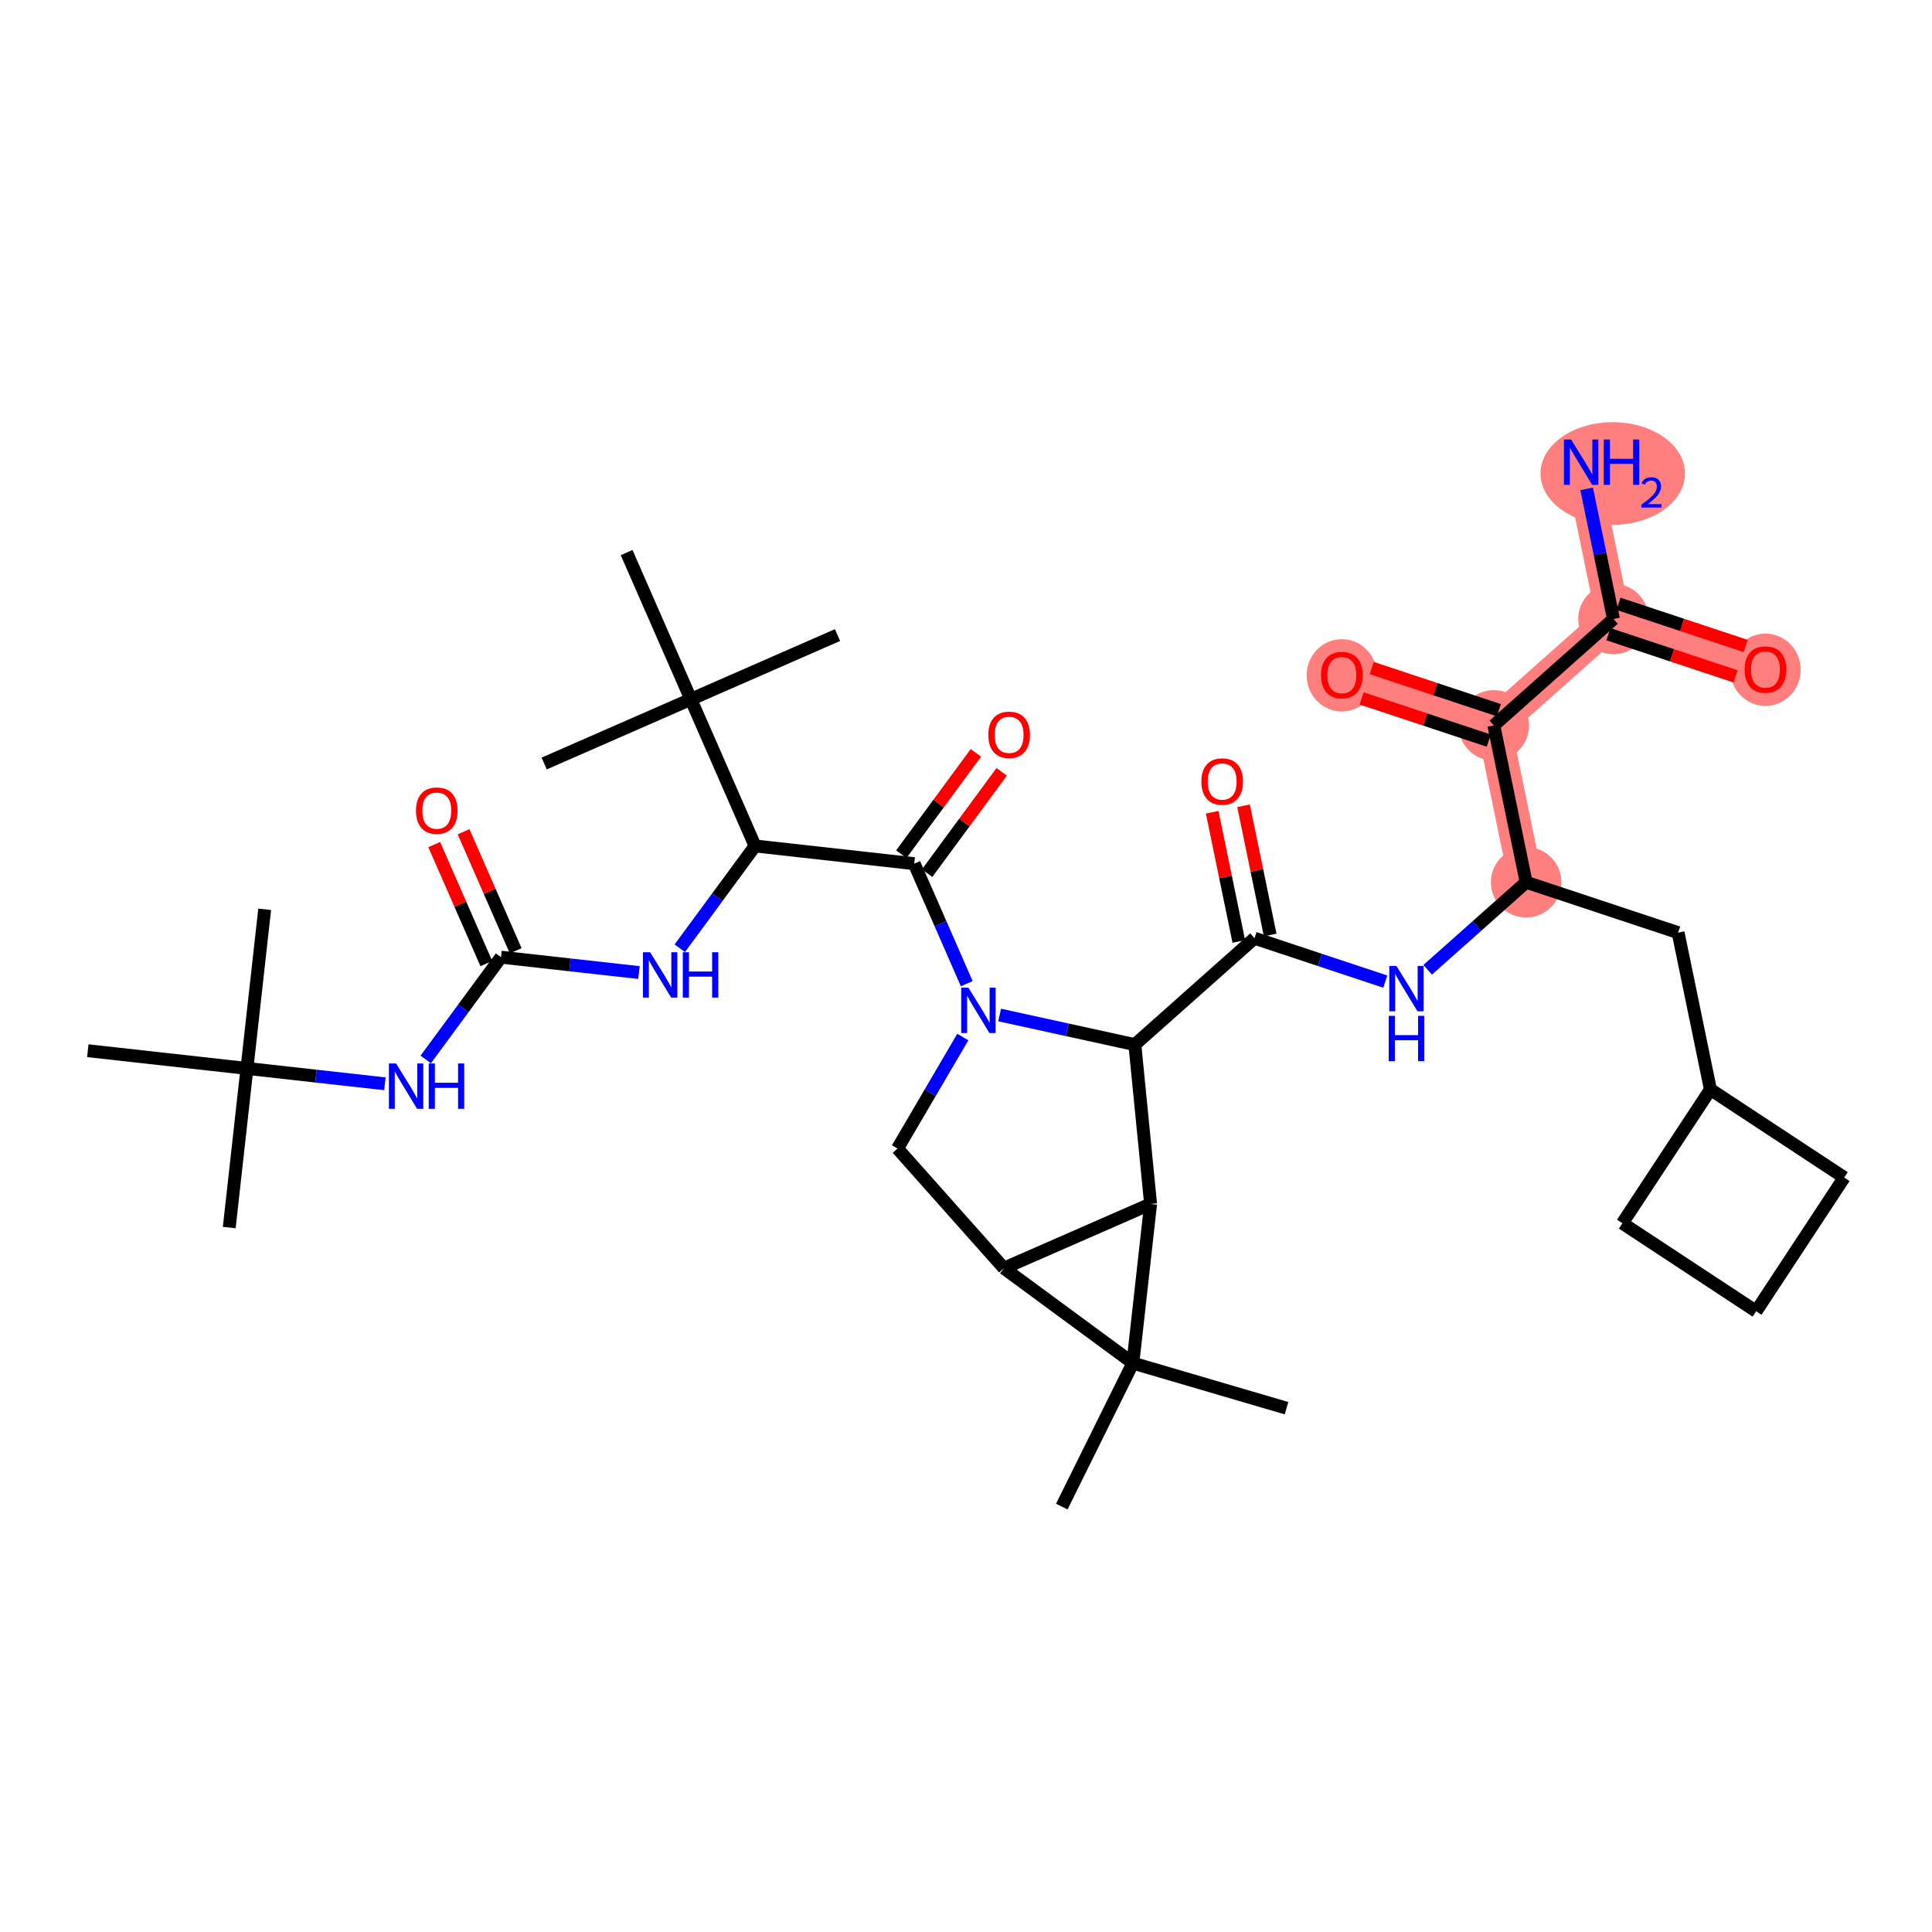 <?xml version='1.0' encoding='iso-8859-1'?>
<svg version='1.1' baseProfile='full'
              xmlns='http://www.w3.org/2000/svg'
                      xmlns:rdkit='http://www.rdkit.org/xml'
                      xmlns:xlink='http://www.w3.org/1999/xlink'
                  xml:space='preserve'
width='300px' height='300px' viewBox='0 0 300 300'>
<!-- END OF HEADER -->
<rect style='opacity:1.0;fill:#FFFFFF;stroke:none' width='300' height='300' x='0' y='0'> </rect>
<rect style='opacity:1.0;fill:#FFFFFF;stroke:none' width='300' height='300' x='0' y='0'> </rect>
<path d='M 236.977,136.993 L 231.959,112.641' style='fill:none;fill-rule:evenodd;stroke:#FF7F7F;stroke-width:5.3px;stroke-linecap:butt;stroke-linejoin:miter;stroke-opacity:1' />
<path d='M 231.959,112.641 L 208.36,104.811' style='fill:none;fill-rule:evenodd;stroke:#FF7F7F;stroke-width:5.3px;stroke-linecap:butt;stroke-linejoin:miter;stroke-opacity:1' />
<path d='M 231.959,112.641 L 250.539,96.118' style='fill:none;fill-rule:evenodd;stroke:#FF7F7F;stroke-width:5.3px;stroke-linecap:butt;stroke-linejoin:miter;stroke-opacity:1' />
<path d='M 250.539,96.118 L 245.52,71.766' style='fill:none;fill-rule:evenodd;stroke:#FF7F7F;stroke-width:5.3px;stroke-linecap:butt;stroke-linejoin:miter;stroke-opacity:1' />
<path d='M 250.539,96.118 L 274.138,103.948' style='fill:none;fill-rule:evenodd;stroke:#FF7F7F;stroke-width:5.3px;stroke-linecap:butt;stroke-linejoin:miter;stroke-opacity:1' />
<ellipse cx='236.977' cy='136.993' rx='4.973' ry='4.973'  style='fill:#FF7F7F;fill-rule:evenodd;stroke:#FF7F7F;stroke-width:1.0px;stroke-linecap:butt;stroke-linejoin:miter;stroke-opacity:1' />
<ellipse cx='231.959' cy='112.641' rx='4.973' ry='4.973'  style='fill:#FF7F7F;fill-rule:evenodd;stroke:#FF7F7F;stroke-width:1.0px;stroke-linecap:butt;stroke-linejoin:miter;stroke-opacity:1' />
<ellipse cx='208.36' cy='104.866' rx='4.973' ry='5.113'  style='fill:#FF7F7F;fill-rule:evenodd;stroke:#FF7F7F;stroke-width:1.0px;stroke-linecap:butt;stroke-linejoin:miter;stroke-opacity:1' />
<ellipse cx='250.539' cy='96.118' rx='4.973' ry='4.973'  style='fill:#FF7F7F;fill-rule:evenodd;stroke:#FF7F7F;stroke-width:1.0px;stroke-linecap:butt;stroke-linejoin:miter;stroke-opacity:1' />
<ellipse cx='250.427' cy='73.526' rx='10.716' ry='7.469'  style='fill:#FF7F7F;fill-rule:evenodd;stroke:#FF7F7F;stroke-width:1.0px;stroke-linecap:butt;stroke-linejoin:miter;stroke-opacity:1' />
<ellipse cx='274.138' cy='104.002' rx='4.973' ry='5.113'  style='fill:#FF7F7F;fill-rule:evenodd;stroke:#FF7F7F;stroke-width:1.0px;stroke-linecap:butt;stroke-linejoin:miter;stroke-opacity:1' />
<path class='bond-0 atom-0 atom-1' d='M 35.596,190.616 L 38.347,165.905' style='fill:none;fill-rule:evenodd;stroke:#000000;stroke-width:2.0px;stroke-linecap:butt;stroke-linejoin:miter;stroke-opacity:1' />
<path class='bond-1 atom-1 atom-2' d='M 38.347,165.905 L 41.099,141.194' style='fill:none;fill-rule:evenodd;stroke:#000000;stroke-width:2.0px;stroke-linecap:butt;stroke-linejoin:miter;stroke-opacity:1' />
<path class='bond-2 atom-1 atom-3' d='M 38.347,165.905 L 13.636,163.153' style='fill:none;fill-rule:evenodd;stroke:#000000;stroke-width:2.0px;stroke-linecap:butt;stroke-linejoin:miter;stroke-opacity:1' />
<path class='bond-3 atom-1 atom-4' d='M 38.347,165.905 L 49.057,167.098' style='fill:none;fill-rule:evenodd;stroke:#000000;stroke-width:2.0px;stroke-linecap:butt;stroke-linejoin:miter;stroke-opacity:1' />
<path class='bond-3 atom-1 atom-4' d='M 49.057,167.098 L 59.767,168.29' style='fill:none;fill-rule:evenodd;stroke:#0000FF;stroke-width:2.0px;stroke-linecap:butt;stroke-linejoin:miter;stroke-opacity:1' />
<path class='bond-4 atom-4 atom-5' d='M 66.107,164.515 L 71.952,156.573' style='fill:none;fill-rule:evenodd;stroke:#0000FF;stroke-width:2.0px;stroke-linecap:butt;stroke-linejoin:miter;stroke-opacity:1' />
<path class='bond-4 atom-4 atom-5' d='M 71.952,156.573 L 77.797,148.632' style='fill:none;fill-rule:evenodd;stroke:#000000;stroke-width:2.0px;stroke-linecap:butt;stroke-linejoin:miter;stroke-opacity:1' />
<path class='bond-5 atom-5 atom-6' d='M 80.075,147.635 L 76.028,138.393' style='fill:none;fill-rule:evenodd;stroke:#000000;stroke-width:2.0px;stroke-linecap:butt;stroke-linejoin:miter;stroke-opacity:1' />
<path class='bond-5 atom-5 atom-6' d='M 76.028,138.393 L 71.982,129.15' style='fill:none;fill-rule:evenodd;stroke:#FF0000;stroke-width:2.0px;stroke-linecap:butt;stroke-linejoin:miter;stroke-opacity:1' />
<path class='bond-5 atom-5 atom-6' d='M 75.52,149.63 L 71.473,140.387' style='fill:none;fill-rule:evenodd;stroke:#000000;stroke-width:2.0px;stroke-linecap:butt;stroke-linejoin:miter;stroke-opacity:1' />
<path class='bond-5 atom-5 atom-6' d='M 71.473,140.387 L 67.426,131.145' style='fill:none;fill-rule:evenodd;stroke:#FF0000;stroke-width:2.0px;stroke-linecap:butt;stroke-linejoin:miter;stroke-opacity:1' />
<path class='bond-6 atom-5 atom-7' d='M 77.797,148.632 L 88.507,149.825' style='fill:none;fill-rule:evenodd;stroke:#000000;stroke-width:2.0px;stroke-linecap:butt;stroke-linejoin:miter;stroke-opacity:1' />
<path class='bond-6 atom-5 atom-7' d='M 88.507,149.825 L 99.216,151.018' style='fill:none;fill-rule:evenodd;stroke:#0000FF;stroke-width:2.0px;stroke-linecap:butt;stroke-linejoin:miter;stroke-opacity:1' />
<path class='bond-7 atom-7 atom-8' d='M 105.557,147.242 L 111.402,139.301' style='fill:none;fill-rule:evenodd;stroke:#0000FF;stroke-width:2.0px;stroke-linecap:butt;stroke-linejoin:miter;stroke-opacity:1' />
<path class='bond-7 atom-7 atom-8' d='M 111.402,139.301 L 117.247,131.36' style='fill:none;fill-rule:evenodd;stroke:#000000;stroke-width:2.0px;stroke-linecap:butt;stroke-linejoin:miter;stroke-opacity:1' />
<path class='bond-8 atom-8 atom-9' d='M 117.247,131.36 L 141.958,134.112' style='fill:none;fill-rule:evenodd;stroke:#000000;stroke-width:2.0px;stroke-linecap:butt;stroke-linejoin:miter;stroke-opacity:1' />
<path class='bond-32 atom-8 atom-33' d='M 117.247,131.36 L 107.275,108.584' style='fill:none;fill-rule:evenodd;stroke:#000000;stroke-width:2.0px;stroke-linecap:butt;stroke-linejoin:miter;stroke-opacity:1' />
<path class='bond-9 atom-9 atom-10' d='M 143.961,135.586 L 149.751,127.719' style='fill:none;fill-rule:evenodd;stroke:#000000;stroke-width:2.0px;stroke-linecap:butt;stroke-linejoin:miter;stroke-opacity:1' />
<path class='bond-9 atom-9 atom-10' d='M 149.751,127.719 L 155.541,119.853' style='fill:none;fill-rule:evenodd;stroke:#FF0000;stroke-width:2.0px;stroke-linecap:butt;stroke-linejoin:miter;stroke-opacity:1' />
<path class='bond-9 atom-9 atom-10' d='M 139.956,132.638 L 145.746,124.772' style='fill:none;fill-rule:evenodd;stroke:#000000;stroke-width:2.0px;stroke-linecap:butt;stroke-linejoin:miter;stroke-opacity:1' />
<path class='bond-9 atom-9 atom-10' d='M 145.746,124.772 L 151.536,116.905' style='fill:none;fill-rule:evenodd;stroke:#FF0000;stroke-width:2.0px;stroke-linecap:butt;stroke-linejoin:miter;stroke-opacity:1' />
<path class='bond-10 atom-9 atom-11' d='M 141.958,134.112 L 146.038,143.429' style='fill:none;fill-rule:evenodd;stroke:#000000;stroke-width:2.0px;stroke-linecap:butt;stroke-linejoin:miter;stroke-opacity:1' />
<path class='bond-10 atom-9 atom-11' d='M 146.038,143.429 L 150.117,152.746' style='fill:none;fill-rule:evenodd;stroke:#0000FF;stroke-width:2.0px;stroke-linecap:butt;stroke-linejoin:miter;stroke-opacity:1' />
<path class='bond-11 atom-11 atom-12' d='M 149.505,161.031 L 144.435,169.687' style='fill:none;fill-rule:evenodd;stroke:#0000FF;stroke-width:2.0px;stroke-linecap:butt;stroke-linejoin:miter;stroke-opacity:1' />
<path class='bond-11 atom-11 atom-12' d='M 144.435,169.687 L 139.366,178.344' style='fill:none;fill-rule:evenodd;stroke:#000000;stroke-width:2.0px;stroke-linecap:butt;stroke-linejoin:miter;stroke-opacity:1' />
<path class='bond-36 atom-15 atom-11' d='M 176.219,162.208 L 165.72,159.909' style='fill:none;fill-rule:evenodd;stroke:#000000;stroke-width:2.0px;stroke-linecap:butt;stroke-linejoin:miter;stroke-opacity:1' />
<path class='bond-36 atom-15 atom-11' d='M 165.72,159.909 L 155.222,157.609' style='fill:none;fill-rule:evenodd;stroke:#0000FF;stroke-width:2.0px;stroke-linecap:butt;stroke-linejoin:miter;stroke-opacity:1' />
<path class='bond-12 atom-12 atom-13' d='M 139.366,178.344 L 155.888,196.924' style='fill:none;fill-rule:evenodd;stroke:#000000;stroke-width:2.0px;stroke-linecap:butt;stroke-linejoin:miter;stroke-opacity:1' />
<path class='bond-13 atom-13 atom-14' d='M 155.888,196.924 L 178.664,186.951' style='fill:none;fill-rule:evenodd;stroke:#000000;stroke-width:2.0px;stroke-linecap:butt;stroke-linejoin:miter;stroke-opacity:1' />
<path class='bond-38 atom-30 atom-13' d='M 175.912,211.662 L 155.888,196.924' style='fill:none;fill-rule:evenodd;stroke:#000000;stroke-width:2.0px;stroke-linecap:butt;stroke-linejoin:miter;stroke-opacity:1' />
<path class='bond-14 atom-14 atom-15' d='M 178.664,186.951 L 176.219,162.208' style='fill:none;fill-rule:evenodd;stroke:#000000;stroke-width:2.0px;stroke-linecap:butt;stroke-linejoin:miter;stroke-opacity:1' />
<path class='bond-29 atom-14 atom-30' d='M 178.664,186.951 L 175.912,211.662' style='fill:none;fill-rule:evenodd;stroke:#000000;stroke-width:2.0px;stroke-linecap:butt;stroke-linejoin:miter;stroke-opacity:1' />
<path class='bond-15 atom-15 atom-16' d='M 176.219,162.208 L 194.799,145.686' style='fill:none;fill-rule:evenodd;stroke:#000000;stroke-width:2.0px;stroke-linecap:butt;stroke-linejoin:miter;stroke-opacity:1' />
<path class='bond-16 atom-16 atom-17' d='M 197.234,145.184 L 195.167,135.154' style='fill:none;fill-rule:evenodd;stroke:#000000;stroke-width:2.0px;stroke-linecap:butt;stroke-linejoin:miter;stroke-opacity:1' />
<path class='bond-16 atom-16 atom-17' d='M 195.167,135.154 L 193.099,125.123' style='fill:none;fill-rule:evenodd;stroke:#FF0000;stroke-width:2.0px;stroke-linecap:butt;stroke-linejoin:miter;stroke-opacity:1' />
<path class='bond-16 atom-16 atom-17' d='M 192.363,146.188 L 190.296,136.157' style='fill:none;fill-rule:evenodd;stroke:#000000;stroke-width:2.0px;stroke-linecap:butt;stroke-linejoin:miter;stroke-opacity:1' />
<path class='bond-16 atom-16 atom-17' d='M 190.296,136.157 L 188.229,126.127' style='fill:none;fill-rule:evenodd;stroke:#FF0000;stroke-width:2.0px;stroke-linecap:butt;stroke-linejoin:miter;stroke-opacity:1' />
<path class='bond-17 atom-16 atom-18' d='M 194.799,145.686 L 204.952,149.054' style='fill:none;fill-rule:evenodd;stroke:#000000;stroke-width:2.0px;stroke-linecap:butt;stroke-linejoin:miter;stroke-opacity:1' />
<path class='bond-17 atom-16 atom-18' d='M 204.952,149.054 L 215.105,152.423' style='fill:none;fill-rule:evenodd;stroke:#0000FF;stroke-width:2.0px;stroke-linecap:butt;stroke-linejoin:miter;stroke-opacity:1' />
<path class='bond-18 atom-18 atom-19' d='M 221.689,150.588 L 229.333,143.79' style='fill:none;fill-rule:evenodd;stroke:#0000FF;stroke-width:2.0px;stroke-linecap:butt;stroke-linejoin:miter;stroke-opacity:1' />
<path class='bond-18 atom-18 atom-19' d='M 229.333,143.79 L 236.977,136.993' style='fill:none;fill-rule:evenodd;stroke:#000000;stroke-width:2.0px;stroke-linecap:butt;stroke-linejoin:miter;stroke-opacity:1' />
<path class='bond-19 atom-19 atom-20' d='M 236.977,136.993 L 260.576,144.822' style='fill:none;fill-rule:evenodd;stroke:#000000;stroke-width:2.0px;stroke-linecap:butt;stroke-linejoin:miter;stroke-opacity:1' />
<path class='bond-24 atom-19 atom-25' d='M 236.977,136.993 L 231.959,112.641' style='fill:none;fill-rule:evenodd;stroke:#000000;stroke-width:2.0px;stroke-linecap:butt;stroke-linejoin:miter;stroke-opacity:1' />
<path class='bond-20 atom-20 atom-21' d='M 260.576,144.822 L 265.595,169.174' style='fill:none;fill-rule:evenodd;stroke:#000000;stroke-width:2.0px;stroke-linecap:butt;stroke-linejoin:miter;stroke-opacity:1' />
<path class='bond-21 atom-21 atom-22' d='M 265.595,169.174 L 286.364,182.845' style='fill:none;fill-rule:evenodd;stroke:#000000;stroke-width:2.0px;stroke-linecap:butt;stroke-linejoin:miter;stroke-opacity:1' />
<path class='bond-37 atom-24 atom-21' d='M 251.925,189.943 L 265.595,169.174' style='fill:none;fill-rule:evenodd;stroke:#000000;stroke-width:2.0px;stroke-linecap:butt;stroke-linejoin:miter;stroke-opacity:1' />
<path class='bond-22 atom-22 atom-23' d='M 286.364,182.845 L 272.693,203.613' style='fill:none;fill-rule:evenodd;stroke:#000000;stroke-width:2.0px;stroke-linecap:butt;stroke-linejoin:miter;stroke-opacity:1' />
<path class='bond-23 atom-23 atom-24' d='M 272.693,203.613 L 251.925,189.943' style='fill:none;fill-rule:evenodd;stroke:#000000;stroke-width:2.0px;stroke-linecap:butt;stroke-linejoin:miter;stroke-opacity:1' />
<path class='bond-25 atom-25 atom-26' d='M 232.742,110.281 L 222.869,107.005' style='fill:none;fill-rule:evenodd;stroke:#000000;stroke-width:2.0px;stroke-linecap:butt;stroke-linejoin:miter;stroke-opacity:1' />
<path class='bond-25 atom-25 atom-26' d='M 222.869,107.005 L 212.997,103.73' style='fill:none;fill-rule:evenodd;stroke:#FF0000;stroke-width:2.0px;stroke-linecap:butt;stroke-linejoin:miter;stroke-opacity:1' />
<path class='bond-25 atom-25 atom-26' d='M 231.176,115.001 L 221.303,111.725' style='fill:none;fill-rule:evenodd;stroke:#000000;stroke-width:2.0px;stroke-linecap:butt;stroke-linejoin:miter;stroke-opacity:1' />
<path class='bond-25 atom-25 atom-26' d='M 221.303,111.725 L 211.431,108.45' style='fill:none;fill-rule:evenodd;stroke:#FF0000;stroke-width:2.0px;stroke-linecap:butt;stroke-linejoin:miter;stroke-opacity:1' />
<path class='bond-26 atom-25 atom-27' d='M 231.959,112.641 L 250.539,96.118' style='fill:none;fill-rule:evenodd;stroke:#000000;stroke-width:2.0px;stroke-linecap:butt;stroke-linejoin:miter;stroke-opacity:1' />
<path class='bond-27 atom-27 atom-28' d='M 250.539,96.118 L 248.456,86.013' style='fill:none;fill-rule:evenodd;stroke:#000000;stroke-width:2.0px;stroke-linecap:butt;stroke-linejoin:miter;stroke-opacity:1' />
<path class='bond-27 atom-27 atom-28' d='M 248.456,86.013 L 246.373,75.909' style='fill:none;fill-rule:evenodd;stroke:#0000FF;stroke-width:2.0px;stroke-linecap:butt;stroke-linejoin:miter;stroke-opacity:1' />
<path class='bond-28 atom-27 atom-29' d='M 249.756,98.478 L 259.628,101.754' style='fill:none;fill-rule:evenodd;stroke:#000000;stroke-width:2.0px;stroke-linecap:butt;stroke-linejoin:miter;stroke-opacity:1' />
<path class='bond-28 atom-27 atom-29' d='M 259.628,101.754 L 269.501,105.029' style='fill:none;fill-rule:evenodd;stroke:#FF0000;stroke-width:2.0px;stroke-linecap:butt;stroke-linejoin:miter;stroke-opacity:1' />
<path class='bond-28 atom-27 atom-29' d='M 251.322,93.758 L 261.194,97.034' style='fill:none;fill-rule:evenodd;stroke:#000000;stroke-width:2.0px;stroke-linecap:butt;stroke-linejoin:miter;stroke-opacity:1' />
<path class='bond-28 atom-27 atom-29' d='M 261.194,97.034 L 271.067,100.309' style='fill:none;fill-rule:evenodd;stroke:#FF0000;stroke-width:2.0px;stroke-linecap:butt;stroke-linejoin:miter;stroke-opacity:1' />
<path class='bond-30 atom-30 atom-31' d='M 175.912,211.662 L 199.77,218.664' style='fill:none;fill-rule:evenodd;stroke:#000000;stroke-width:2.0px;stroke-linecap:butt;stroke-linejoin:miter;stroke-opacity:1' />
<path class='bond-31 atom-30 atom-32' d='M 175.912,211.662 L 164.875,233.942' style='fill:none;fill-rule:evenodd;stroke:#000000;stroke-width:2.0px;stroke-linecap:butt;stroke-linejoin:miter;stroke-opacity:1' />
<path class='bond-33 atom-33 atom-34' d='M 107.275,108.584 L 84.499,118.556' style='fill:none;fill-rule:evenodd;stroke:#000000;stroke-width:2.0px;stroke-linecap:butt;stroke-linejoin:miter;stroke-opacity:1' />
<path class='bond-34 atom-33 atom-35' d='M 107.275,108.584 L 130.051,98.611' style='fill:none;fill-rule:evenodd;stroke:#000000;stroke-width:2.0px;stroke-linecap:butt;stroke-linejoin:miter;stroke-opacity:1' />
<path class='bond-35 atom-33 atom-36' d='M 107.275,108.584 L 97.303,85.807' style='fill:none;fill-rule:evenodd;stroke:#000000;stroke-width:2.0px;stroke-linecap:butt;stroke-linejoin:miter;stroke-opacity:1' />
<path  class='atom-4' d='M 61.502 165.136
L 63.809 168.866
Q 64.038 169.234, 64.406 169.9
Q 64.774 170.566, 64.794 170.606
L 64.794 165.136
L 65.729 165.136
L 65.729 172.178
L 64.764 172.178
L 62.288 168.1
Q 61.999 167.622, 61.691 167.075
Q 61.393 166.528, 61.303 166.359
L 61.303 172.178
L 60.388 172.178
L 60.388 165.136
L 61.502 165.136
' fill='#0000FF'/>
<path  class='atom-4' d='M 66.574 165.136
L 67.529 165.136
L 67.529 168.13
L 71.129 168.13
L 71.129 165.136
L 72.084 165.136
L 72.084 172.178
L 71.129 172.178
L 71.129 168.925
L 67.529 168.925
L 67.529 172.178
L 66.574 172.178
L 66.574 165.136
' fill='#0000FF'/>
<path  class='atom-6' d='M 64.593 125.876
Q 64.593 124.185, 65.428 123.24
Q 66.264 122.296, 67.825 122.296
Q 69.386 122.296, 70.222 123.24
Q 71.057 124.185, 71.057 125.876
Q 71.057 127.587, 70.212 128.561
Q 69.367 129.526, 67.825 129.526
Q 66.273 129.526, 65.428 128.561
Q 64.593 127.596, 64.593 125.876
M 67.825 128.73
Q 68.899 128.73, 69.476 128.014
Q 70.063 127.288, 70.063 125.876
Q 70.063 124.493, 69.476 123.797
Q 68.899 123.091, 67.825 123.091
Q 66.751 123.091, 66.164 123.787
Q 65.587 124.484, 65.587 125.876
Q 65.587 127.298, 66.164 128.014
Q 66.751 128.73, 67.825 128.73
' fill='#FF0000'/>
<path  class='atom-7' d='M 100.952 147.864
L 103.259 151.593
Q 103.488 151.961, 103.856 152.628
Q 104.224 153.294, 104.244 153.334
L 104.244 147.864
L 105.179 147.864
L 105.179 154.905
L 104.214 154.905
L 101.738 150.827
Q 101.449 150.35, 101.141 149.803
Q 100.842 149.256, 100.753 149.087
L 100.753 154.905
L 99.838 154.905
L 99.838 147.864
L 100.952 147.864
' fill='#0000FF'/>
<path  class='atom-7' d='M 106.024 147.864
L 106.979 147.864
L 106.979 150.857
L 110.579 150.857
L 110.579 147.864
L 111.534 147.864
L 111.534 154.905
L 110.579 154.905
L 110.579 151.653
L 106.979 151.653
L 106.979 154.905
L 106.024 154.905
L 106.024 147.864
' fill='#0000FF'/>
<path  class='atom-10' d='M 153.465 114.107
Q 153.465 112.417, 154.3 111.472
Q 155.136 110.527, 156.697 110.527
Q 158.258 110.527, 159.094 111.472
Q 159.929 112.417, 159.929 114.107
Q 159.929 115.818, 159.084 116.793
Q 158.239 117.757, 156.697 117.757
Q 155.146 117.757, 154.3 116.793
Q 153.465 115.828, 153.465 114.107
M 156.697 116.962
Q 157.771 116.962, 158.348 116.246
Q 158.935 115.52, 158.935 114.107
Q 158.935 112.725, 158.348 112.029
Q 157.771 111.323, 156.697 111.323
Q 155.623 111.323, 155.036 112.019
Q 154.459 112.715, 154.459 114.107
Q 154.459 115.53, 155.036 116.246
Q 155.623 116.962, 156.697 116.962
' fill='#FF0000'/>
<path  class='atom-11' d='M 150.374 153.368
L 152.681 157.097
Q 152.91 157.465, 153.278 158.131
Q 153.646 158.798, 153.666 158.838
L 153.666 153.368
L 154.601 153.368
L 154.601 160.409
L 153.636 160.409
L 151.16 156.331
Q 150.871 155.854, 150.563 155.307
Q 150.265 154.76, 150.175 154.591
L 150.175 160.409
L 149.26 160.409
L 149.26 153.368
L 150.374 153.368
' fill='#0000FF'/>
<path  class='atom-17' d='M 186.547 121.354
Q 186.547 119.663, 187.383 118.718
Q 188.218 117.773, 189.78 117.773
Q 191.341 117.773, 192.177 118.718
Q 193.012 119.663, 193.012 121.354
Q 193.012 123.064, 192.167 124.039
Q 191.321 125.004, 189.78 125.004
Q 188.228 125.004, 187.383 124.039
Q 186.547 123.074, 186.547 121.354
M 189.78 124.208
Q 190.854 124.208, 191.431 123.492
Q 192.017 122.766, 192.017 121.354
Q 192.017 119.971, 191.431 119.275
Q 190.854 118.569, 189.78 118.569
Q 188.706 118.569, 188.119 119.265
Q 187.542 119.961, 187.542 121.354
Q 187.542 122.776, 188.119 123.492
Q 188.706 124.208, 189.78 124.208
' fill='#FF0000'/>
<path  class='atom-18' d='M 216.841 149.994
L 219.148 153.724
Q 219.377 154.092, 219.745 154.758
Q 220.113 155.425, 220.133 155.465
L 220.133 149.994
L 221.068 149.994
L 221.068 157.036
L 220.103 157.036
L 217.627 152.958
Q 217.338 152.481, 217.03 151.934
Q 216.732 151.387, 216.642 151.218
L 216.642 157.036
L 215.727 157.036
L 215.727 149.994
L 216.841 149.994
' fill='#0000FF'/>
<path  class='atom-18' d='M 215.643 157.74
L 216.597 157.74
L 216.597 160.734
L 220.198 160.734
L 220.198 157.74
L 221.152 157.74
L 221.152 164.781
L 220.198 164.781
L 220.198 161.529
L 216.597 161.529
L 216.597 164.781
L 215.643 164.781
L 215.643 157.74
' fill='#0000FF'/>
<path  class='atom-26' d='M 205.127 104.831
Q 205.127 103.14, 205.963 102.195
Q 206.798 101.251, 208.36 101.251
Q 209.921 101.251, 210.757 102.195
Q 211.592 103.14, 211.592 104.831
Q 211.592 106.542, 210.747 107.516
Q 209.901 108.481, 208.36 108.481
Q 206.808 108.481, 205.963 107.516
Q 205.127 106.552, 205.127 104.831
M 208.36 107.685
Q 209.434 107.685, 210.011 106.969
Q 210.597 106.243, 210.597 104.831
Q 210.597 103.449, 210.011 102.752
Q 209.434 102.046, 208.36 102.046
Q 207.286 102.046, 206.699 102.742
Q 206.122 103.439, 206.122 104.831
Q 206.122 106.253, 206.699 106.969
Q 207.286 107.685, 208.36 107.685
' fill='#FF0000'/>
<path  class='atom-28' d='M 243.963 68.246
L 246.271 71.975
Q 246.499 72.343, 246.867 73.009
Q 247.235 73.676, 247.255 73.716
L 247.255 68.246
L 248.19 68.246
L 248.19 75.287
L 247.225 75.287
L 244.749 71.209
Q 244.461 70.732, 244.152 70.185
Q 243.854 69.638, 243.764 69.469
L 243.764 75.287
L 242.849 75.287
L 242.849 68.246
L 243.963 68.246
' fill='#0000FF'/>
<path  class='atom-28' d='M 249.036 68.246
L 249.99 68.246
L 249.99 71.239
L 253.591 71.239
L 253.591 68.246
L 254.545 68.246
L 254.545 75.287
L 253.591 75.287
L 253.591 72.035
L 249.99 72.035
L 249.99 75.287
L 249.036 75.287
L 249.036 68.246
' fill='#0000FF'/>
<path  class='atom-28' d='M 254.887 75.04
Q 255.057 74.6, 255.464 74.357
Q 255.871 74.108, 256.436 74.108
Q 257.138 74.108, 257.532 74.489
Q 257.926 74.869, 257.926 75.545
Q 257.926 76.234, 257.414 76.878
Q 256.908 77.521, 255.858 78.282
L 258.005 78.282
L 258.005 78.808
L 254.874 78.808
L 254.874 78.368
Q 255.74 77.751, 256.252 77.291
Q 256.771 76.832, 257.02 76.418
Q 257.269 76.005, 257.269 75.578
Q 257.269 75.132, 257.046 74.882
Q 256.823 74.633, 256.436 74.633
Q 256.062 74.633, 255.812 74.784
Q 255.563 74.935, 255.386 75.27
L 254.887 75.04
' fill='#0000FF'/>
<path  class='atom-29' d='M 270.905 103.968
Q 270.905 102.277, 271.741 101.332
Q 272.576 100.387, 274.138 100.387
Q 275.699 100.387, 276.534 101.332
Q 277.37 102.277, 277.37 103.968
Q 277.37 105.678, 276.524 106.653
Q 275.679 107.618, 274.138 107.618
Q 272.586 107.618, 271.741 106.653
Q 270.905 105.688, 270.905 103.968
M 274.138 106.822
Q 275.212 106.822, 275.789 106.106
Q 276.375 105.38, 276.375 103.968
Q 276.375 102.585, 275.789 101.889
Q 275.212 101.183, 274.138 101.183
Q 273.063 101.183, 272.477 101.879
Q 271.9 102.575, 271.9 103.968
Q 271.9 105.39, 272.477 106.106
Q 273.063 106.822, 274.138 106.822
' fill='#FF0000'/>
</svg>
